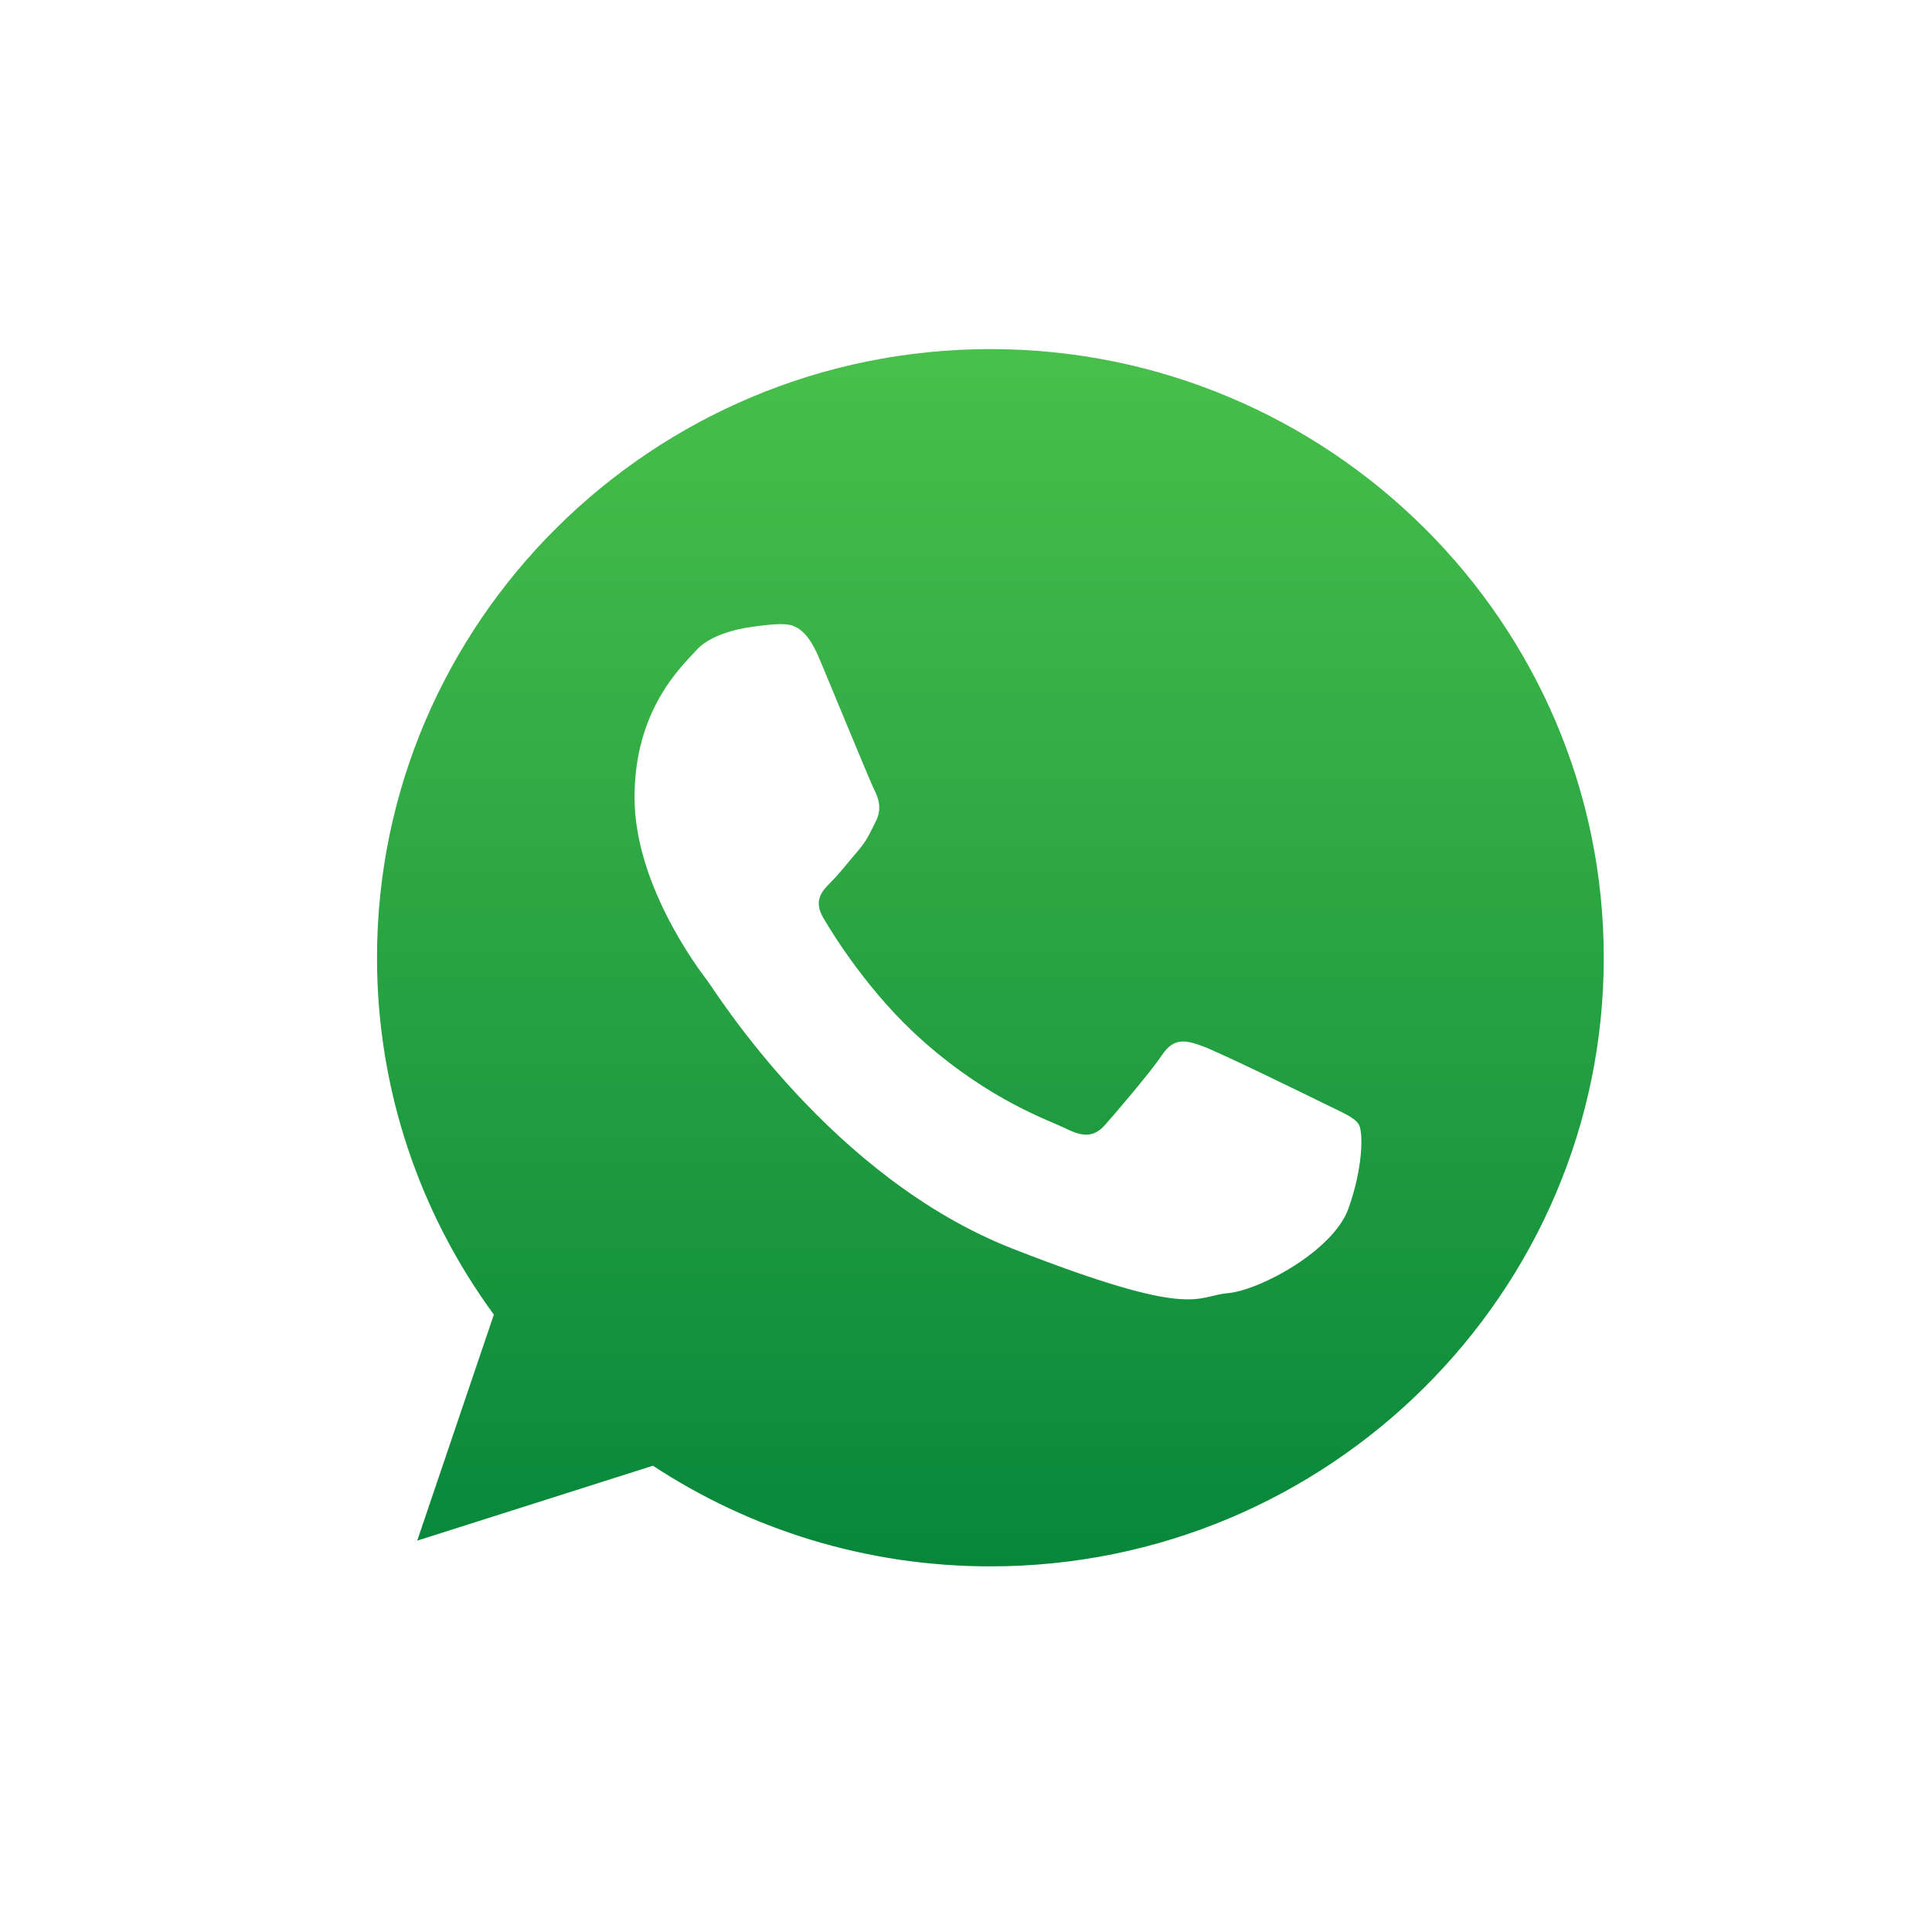 <svg width="65" height="65" viewBox="0 0 65 65" fill="none" xmlns="http://www.w3.org/2000/svg">
<g filter="url(#filter0_d_2047_5)">
<path fill-rule="evenodd" clip-rule="evenodd" d="M33.447 9.913C21.5 9.913 11.786 19.553 11.786 31.407C11.786 36.108 13.317 40.464 15.911 44.009L13.206 51.99L21.529 49.345C24.948 51.589 29.045 52.899 33.447 52.899C45.389 52.899 55.107 43.257 55.107 31.407C55.107 19.553 45.389 9.913 33.447 9.913Z" fill="url(#paint0_linear_2047_5)"/>
<path fill-rule="evenodd" clip-rule="evenodd" d="M57.866 31.223C57.866 44.672 46.877 55.578 33.322 55.578C29.017 55.578 24.972 54.478 21.456 52.547L7.866 56.866L12.296 43.799C10.06 40.128 8.775 35.824 8.775 31.223C8.775 17.771 19.764 6.866 33.322 6.866C46.877 6.866 57.866 17.771 57.866 31.223ZM33.322 10.745C21.94 10.745 12.684 19.93 12.684 31.223C12.684 35.702 14.143 39.852 16.615 43.229L14.037 50.833L21.967 48.313C25.224 50.451 29.128 51.699 33.321 51.699C44.698 51.699 53.957 42.513 53.957 31.223C53.957 19.93 44.699 10.745 33.322 10.745ZM45.716 36.833C45.564 36.583 45.163 36.434 44.563 36.135C43.961 35.837 41.001 34.392 40.451 34.194C39.9 33.995 39.496 33.895 39.097 34.492C38.696 35.089 37.542 36.434 37.19 36.833C36.84 37.232 36.49 37.281 35.888 36.982C35.285 36.684 33.346 36.051 31.049 34.02C29.261 32.436 28.053 30.483 27.701 29.886C27.351 29.289 27.666 28.966 27.964 28.668C28.235 28.399 28.567 27.971 28.867 27.624C29.169 27.274 29.269 27.024 29.47 26.625C29.67 26.227 29.57 25.879 29.418 25.581C29.269 25.283 28.065 22.345 27.562 21.148C27.064 19.955 26.562 20 26.209 20C25.859 20 25.21 20.104 25.21 20.104C25.21 20.104 24.003 20.253 23.453 20.85C22.902 21.447 21.348 22.892 21.348 25.828C21.348 28.765 23.502 31.606 23.803 32.001C24.104 32.401 27.964 38.626 34.081 41.016C40.199 43.406 40.199 42.608 41.302 42.508C42.404 42.41 44.861 41.065 45.363 39.67C45.865 38.276 45.865 37.08 45.716 36.833Z" fill="white"/>
</g>
<defs>
<filter id="filter0_d_2047_5" x="0.866" y="0.866" width="64" height="64" filterUnits="userSpaceOnUse" color-interpolation-filters="sRGB">
<feFlood flood-opacity="0" result="BackgroundImageFix"/>
<feColorMatrix in="SourceAlpha" type="matrix" values="0 0 0 0 0 0 0 0 0 0 0 0 0 0 0 0 0 0 127 0" result="hardAlpha"/>
<feOffset dy="1"/>
<feGaussianBlur stdDeviation="3.5"/>
<feComposite in2="hardAlpha" operator="out"/>
<feColorMatrix type="matrix" values="0 0 0 0 0 0 0 0 0 0 0 0 0 0 0 0 0 0 0.1 0"/>
<feBlend mode="normal" in2="BackgroundImageFix" result="effect1_dropShadow_2047_5"/>
<feBlend mode="normal" in="SourceGraphic" in2="effect1_dropShadow_2047_5" result="shape"/>
</filter>
<linearGradient id="paint0_linear_2047_5" x1="33.446" y1="9.913" x2="33.446" y2="52.899" gradientUnits="userSpaceOnUse">
<stop stop-color="#4AC14B"/>
<stop offset="1" stop-color="#06853A"/>
</linearGradient>
</defs>
</svg>
